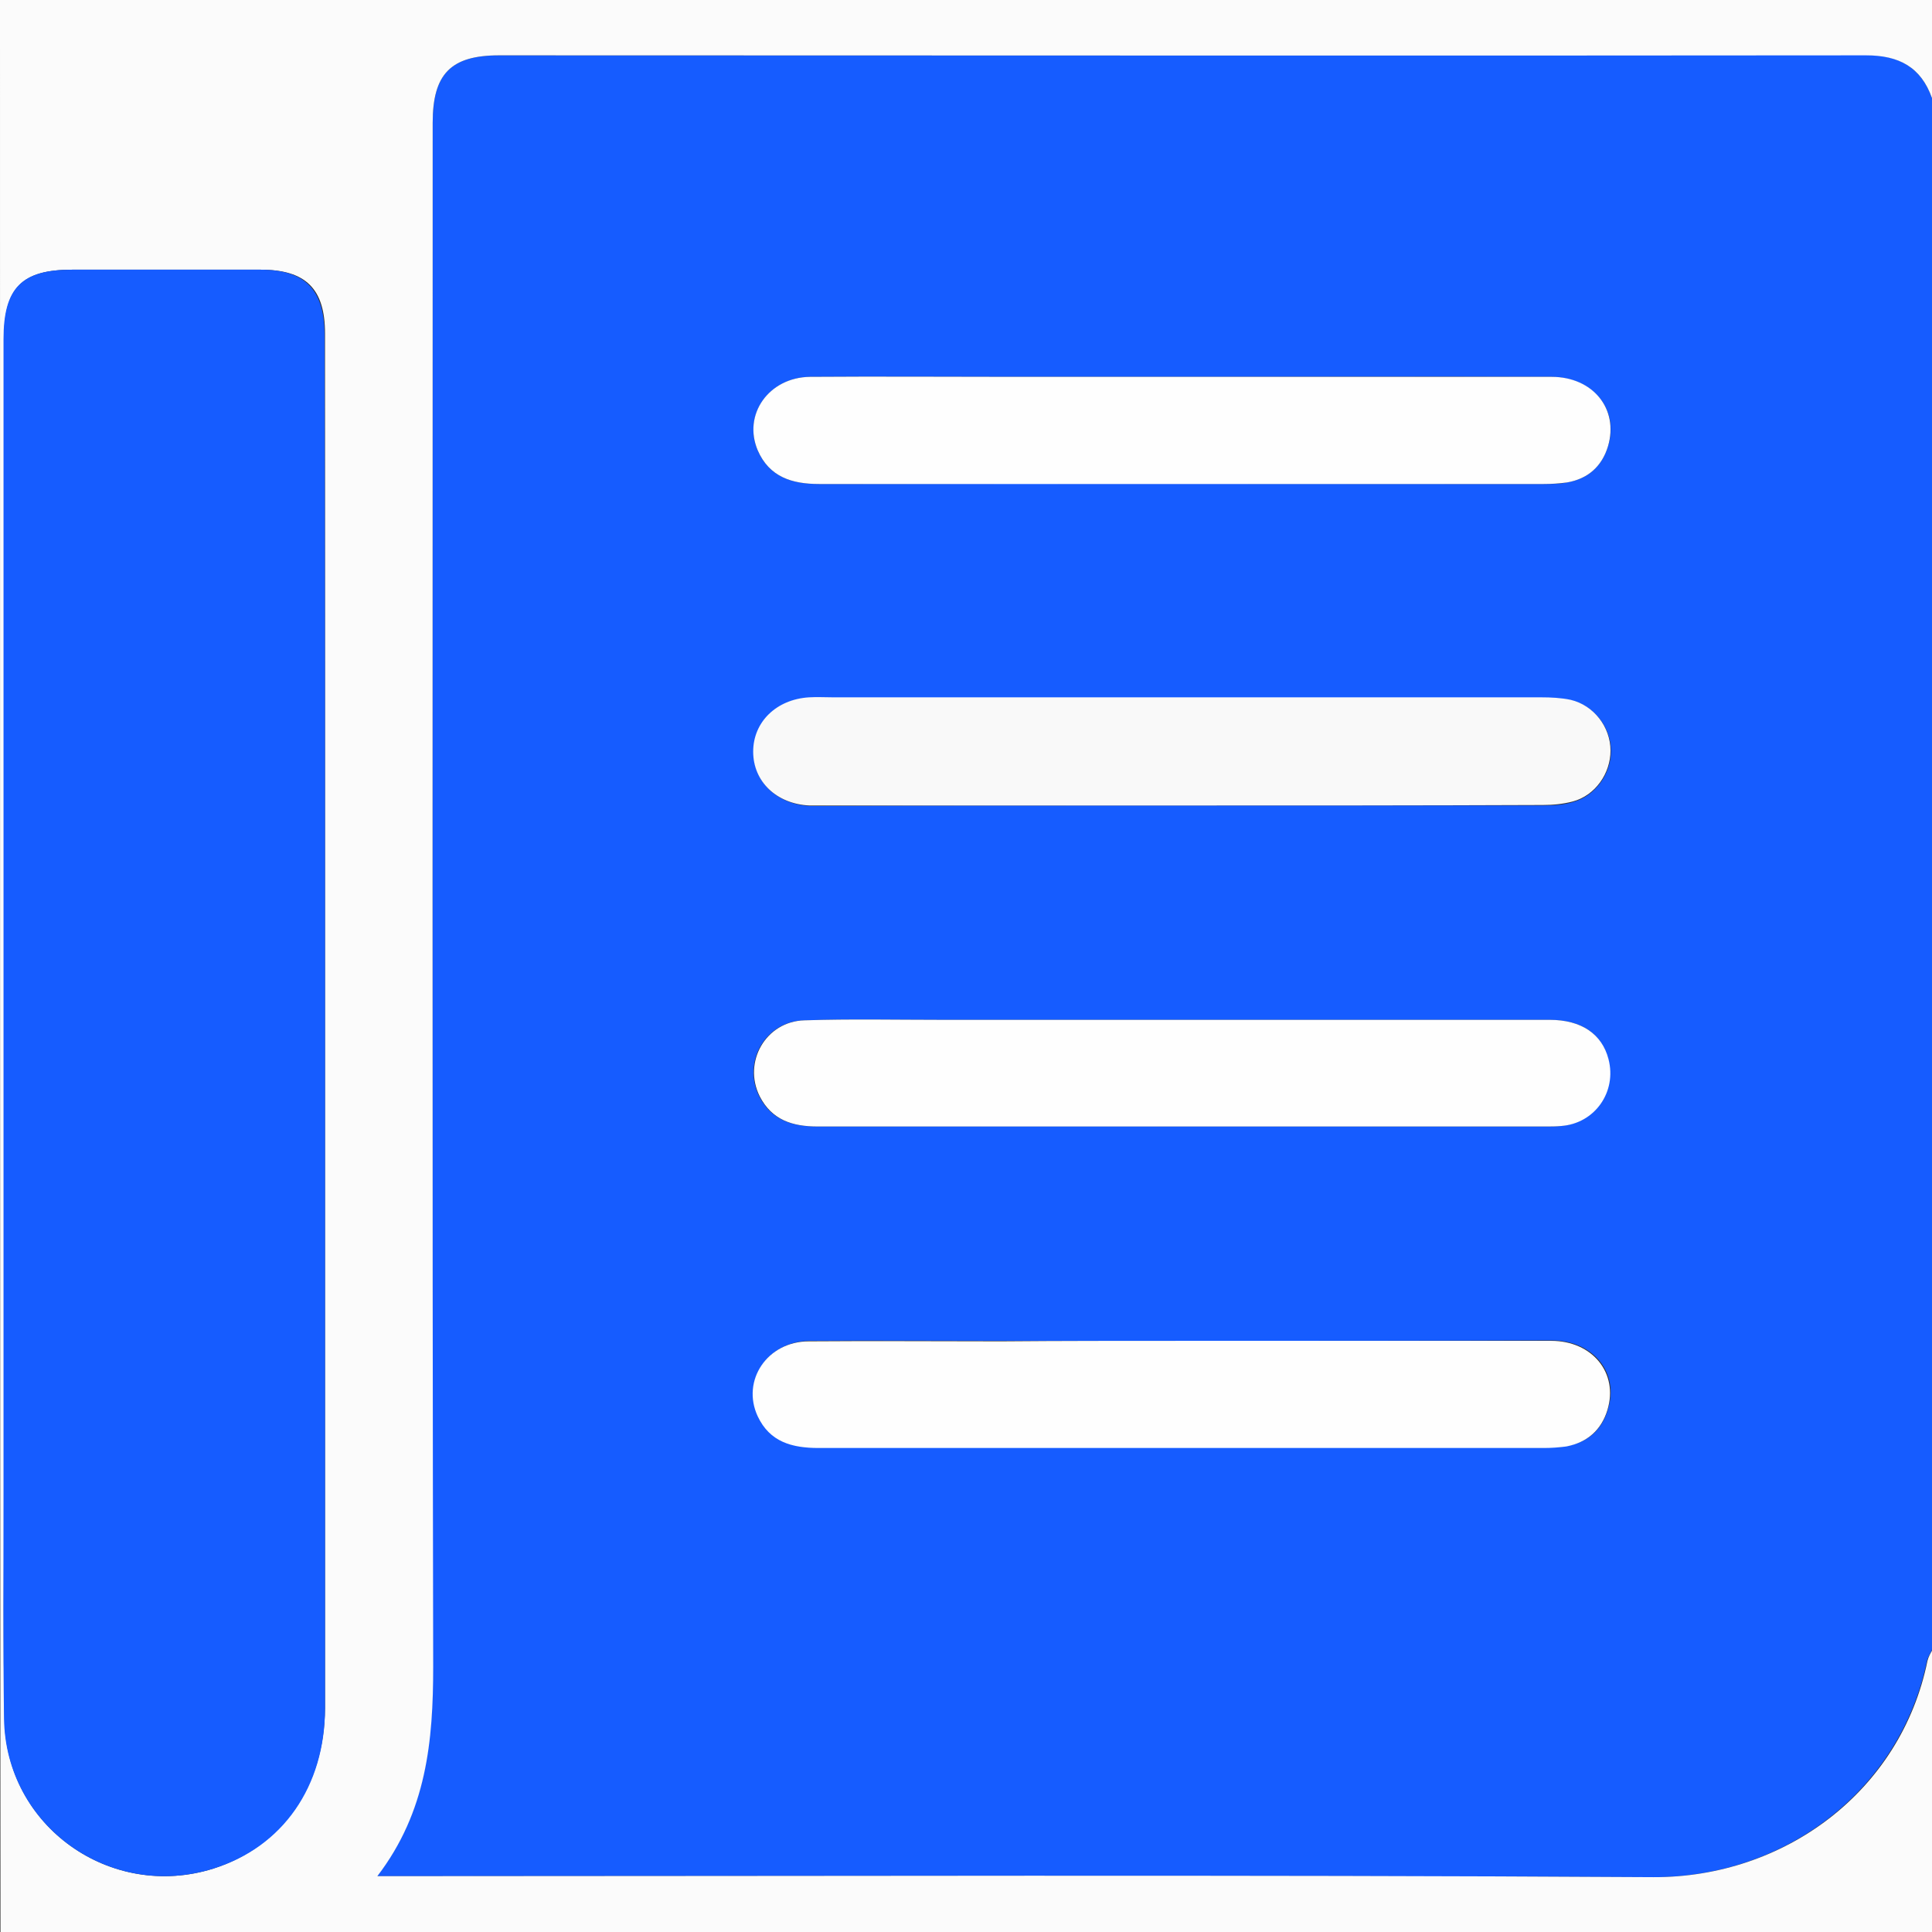 <?xml version="1.0" encoding="UTF-8"?> <!-- Generator: Adobe Illustrator 25.0.0, SVG Export Plug-In . SVG Version: 6.00 Build 0) --> <svg xmlns="http://www.w3.org/2000/svg" xmlns:xlink="http://www.w3.org/1999/xlink" version="1.1" id="Layer_1" x="0px" y="0px" viewBox="0 0 384 384" style="enable-background:new 0 0 384 384;" xml:space="preserve"><rect x="0" y="0" width="384" height="384" fill="#333333" stroke="none"/> <style type="text/css"> .st0{fill:#165CFF;} .st1{fill:#FBFBFB;} .st2{fill:#F9F9F9;} .st3{fill:#FEFEFE;} </style> <g> <path class="st0" d="M384,19.5c0,102.8,0,205.6,0,308.4c-0.3,0.7-0.8,1.4-1,2.2c-5.4,26-28.5,43.1-54.5,43 c-83-0.4-165.9-0.2-248.9-0.2c-1.3,0-2.6,0-4.7,0c9.8-12.7,11.1-26.8,11.1-41.6C85.9,229,86,126.7,86,24.4C86,14.7,89.6,11,99.2,11 c90.6,0,181.1,0,271.7-0.1C377.4,11,381.8,13.3,384,19.5z M234.6,160.1c24.1,0,48.1,0,72.2,0c2,0,4-0.1,5.9-0.7 c4.4-1.2,7.5-5.6,7.5-10.1c0-4.7-3.3-9-7.9-10.1c-1.9-0.4-3.9-0.5-5.9-0.5c-46.9,0-93.7,0-140.6,0c-1.6,0-3.2-0.1-4.9,0 c-6.5,0.3-11.1,4.8-11.1,10.8s4.7,10.4,11.2,10.7c1,0,2,0,3,0C187.5,160.1,211.1,160.1,234.6,160.1z M235.1,74.9 c-11.1,0-22.2,0-33.3,0c-13.6,0-27.2-0.1-40.8,0c-8.1,0.1-13.4,7.5-10.4,14.6c2.3,5.3,6.8,6.7,12.2,6.7c48-0.1,96,0,144.1,0 c1.5,0,3,0,4.5-0.3c4.2-0.7,7-3.2,8.2-7.2c2.3-7.3-3-13.7-11.2-13.8C284,74.8,259.5,74.9,235.1,74.9z M235,266.5 c-12,0-23.9,0-35.9,0c-12.7,0-25.4-0.1-38.2,0c-8.3,0.1-13.5,7.8-10.2,14.9c2.4,5.1,6.8,6.4,12.1,6.3c48-0.1,96,0,144.1,0 c1.5,0,3,0,4.5-0.3c4.2-0.7,7-3.2,8.2-7.3c2.3-7.3-3-13.7-11.2-13.7C283.9,266.5,259.5,266.5,235,266.5z M235.4,202.7 c-16.1,0-32.2,0-48.3,0c-9.1,0-18.2-0.2-27.3,0.1c-7.7,0.2-12.3,8.3-8.9,15.1c2.4,4.7,6.5,6,11.5,6c48.3-0.1,96.5,0,144.8,0 c1,0,2,0,3-0.1c6.7-0.6,11.1-6.8,9.4-13.3c-1.3-5.1-5.3-7.8-11.7-7.8C283.8,202.7,259.6,202.7,235.4,202.7z"></path> <path class="st1" d="M384,19.5c-2.2-6.2-6.6-8.5-13.1-8.5c-90.6,0.1-181.2,0-271.7,0C89.6,11,86,14.7,86,24.4 c0,102.3-0.1,204.6,0.1,306.9c0,14.7-1.3,28.8-11.1,41.6c2,0,3.3,0,4.7,0c83,0,165.9-0.3,248.9,0.2c26,0.1,49.2-17,54.5-43 c0.2-0.8,0.6-1.5,1-2.2c0,18.7,0,37.4,0,56.1c-128,0-256,0-384,0C0,256,0,128,0,0c128,0,256,0,384,0C384,6.5,384,13,384,19.5z M64.6,204.4c0-46,0-92,0-138.1c0-8.9-3.8-12.7-12.8-12.7c-12.5,0-24.9,0-37.4,0c-10.1,0-13.6,3.6-13.6,13.8 c0,76.6,0,153.1,0,229.7c0,14.8-0.2,29.7,0.1,44.5C1.1,363,22,377.8,42.4,371.4c13.7-4.4,22.1-16.4,22.2-31.9 C64.6,294.4,64.6,249.4,64.6,204.4z"></path> <path class="st2" d="M234.6,160.1c-23.6,0-47.1,0-70.7,0c-1,0-2,0-3,0c-6.5-0.3-11.2-4.7-11.2-10.7c0-5.9,4.6-10.4,11.1-10.8 c1.6-0.1,3.2,0,4.9,0c46.9,0,93.7,0,140.6,0c2,0,4,0.1,5.9,0.5c4.6,1.1,7.9,5.4,7.9,10.1c0,4.5-3,8.9-7.5,10.1 c-1.9,0.5-3.9,0.7-5.9,0.7C282.7,160.1,258.7,160.1,234.6,160.1z"></path> <path class="st3" d="M235.1,74.9c24.4,0,48.9,0,73.3,0c8.2,0,13.4,6.4,11.2,13.8c-1.2,4-4,6.5-8.2,7.2c-1.5,0.2-3,0.3-4.5,0.3 c-48,0-96,0-144.1,0c-5.4,0-9.9-1.4-12.2-6.7c-3-7.1,2.2-14.5,10.4-14.6c13.6-0.1,27.2,0,40.8,0C212.9,74.9,224,74.9,235.1,74.9z"></path> <path class="st3" d="M235,266.5c24.4,0,48.9,0,73.3,0c8.2,0,13.4,6.4,11.2,13.7c-1.2,4-4,6.5-8.2,7.3c-1.5,0.2-3,0.3-4.5,0.3 c-48,0-96,0-144.1,0c-5.3,0-9.7-1.2-12.1-6.3c-3.3-7.1,1.9-14.9,10.2-14.9c12.7-0.1,25.4,0,38.2,0 C211.1,266.5,223.1,266.5,235,266.5z"></path> <path class="st3" d="M235.4,202.7c24.2,0,48.4,0,72.6,0c6.3,0,10.4,2.8,11.7,7.8c1.7,6.5-2.7,12.8-9.4,13.3c-1,0.1-2,0.1-3,0.1 c-48.3,0-96.5,0-144.8,0c-5,0-9.1-1.3-11.5-6c-3.4-6.8,1.2-14.9,8.9-15.1c9.1-0.3,18.2-0.1,27.3-0.1 C203.2,202.7,219.3,202.7,235.4,202.7z"></path> <path class="st0" d="M64.6,204.4c0,45,0,90,0,135.1c0,15.6-8.4,27.6-22.2,31.9C22,377.8,1.1,363,0.8,341.6 c-0.2-14.8-0.1-29.7-0.1-44.5c0-76.6,0-153.1,0-229.7c0-10.2,3.6-13.8,13.6-13.8c12.5,0,24.9,0,37.4,0c8.9,0,12.7,3.9,12.8,12.7 C64.6,112.3,64.6,158.3,64.6,204.4z"></path> </g> </svg> 